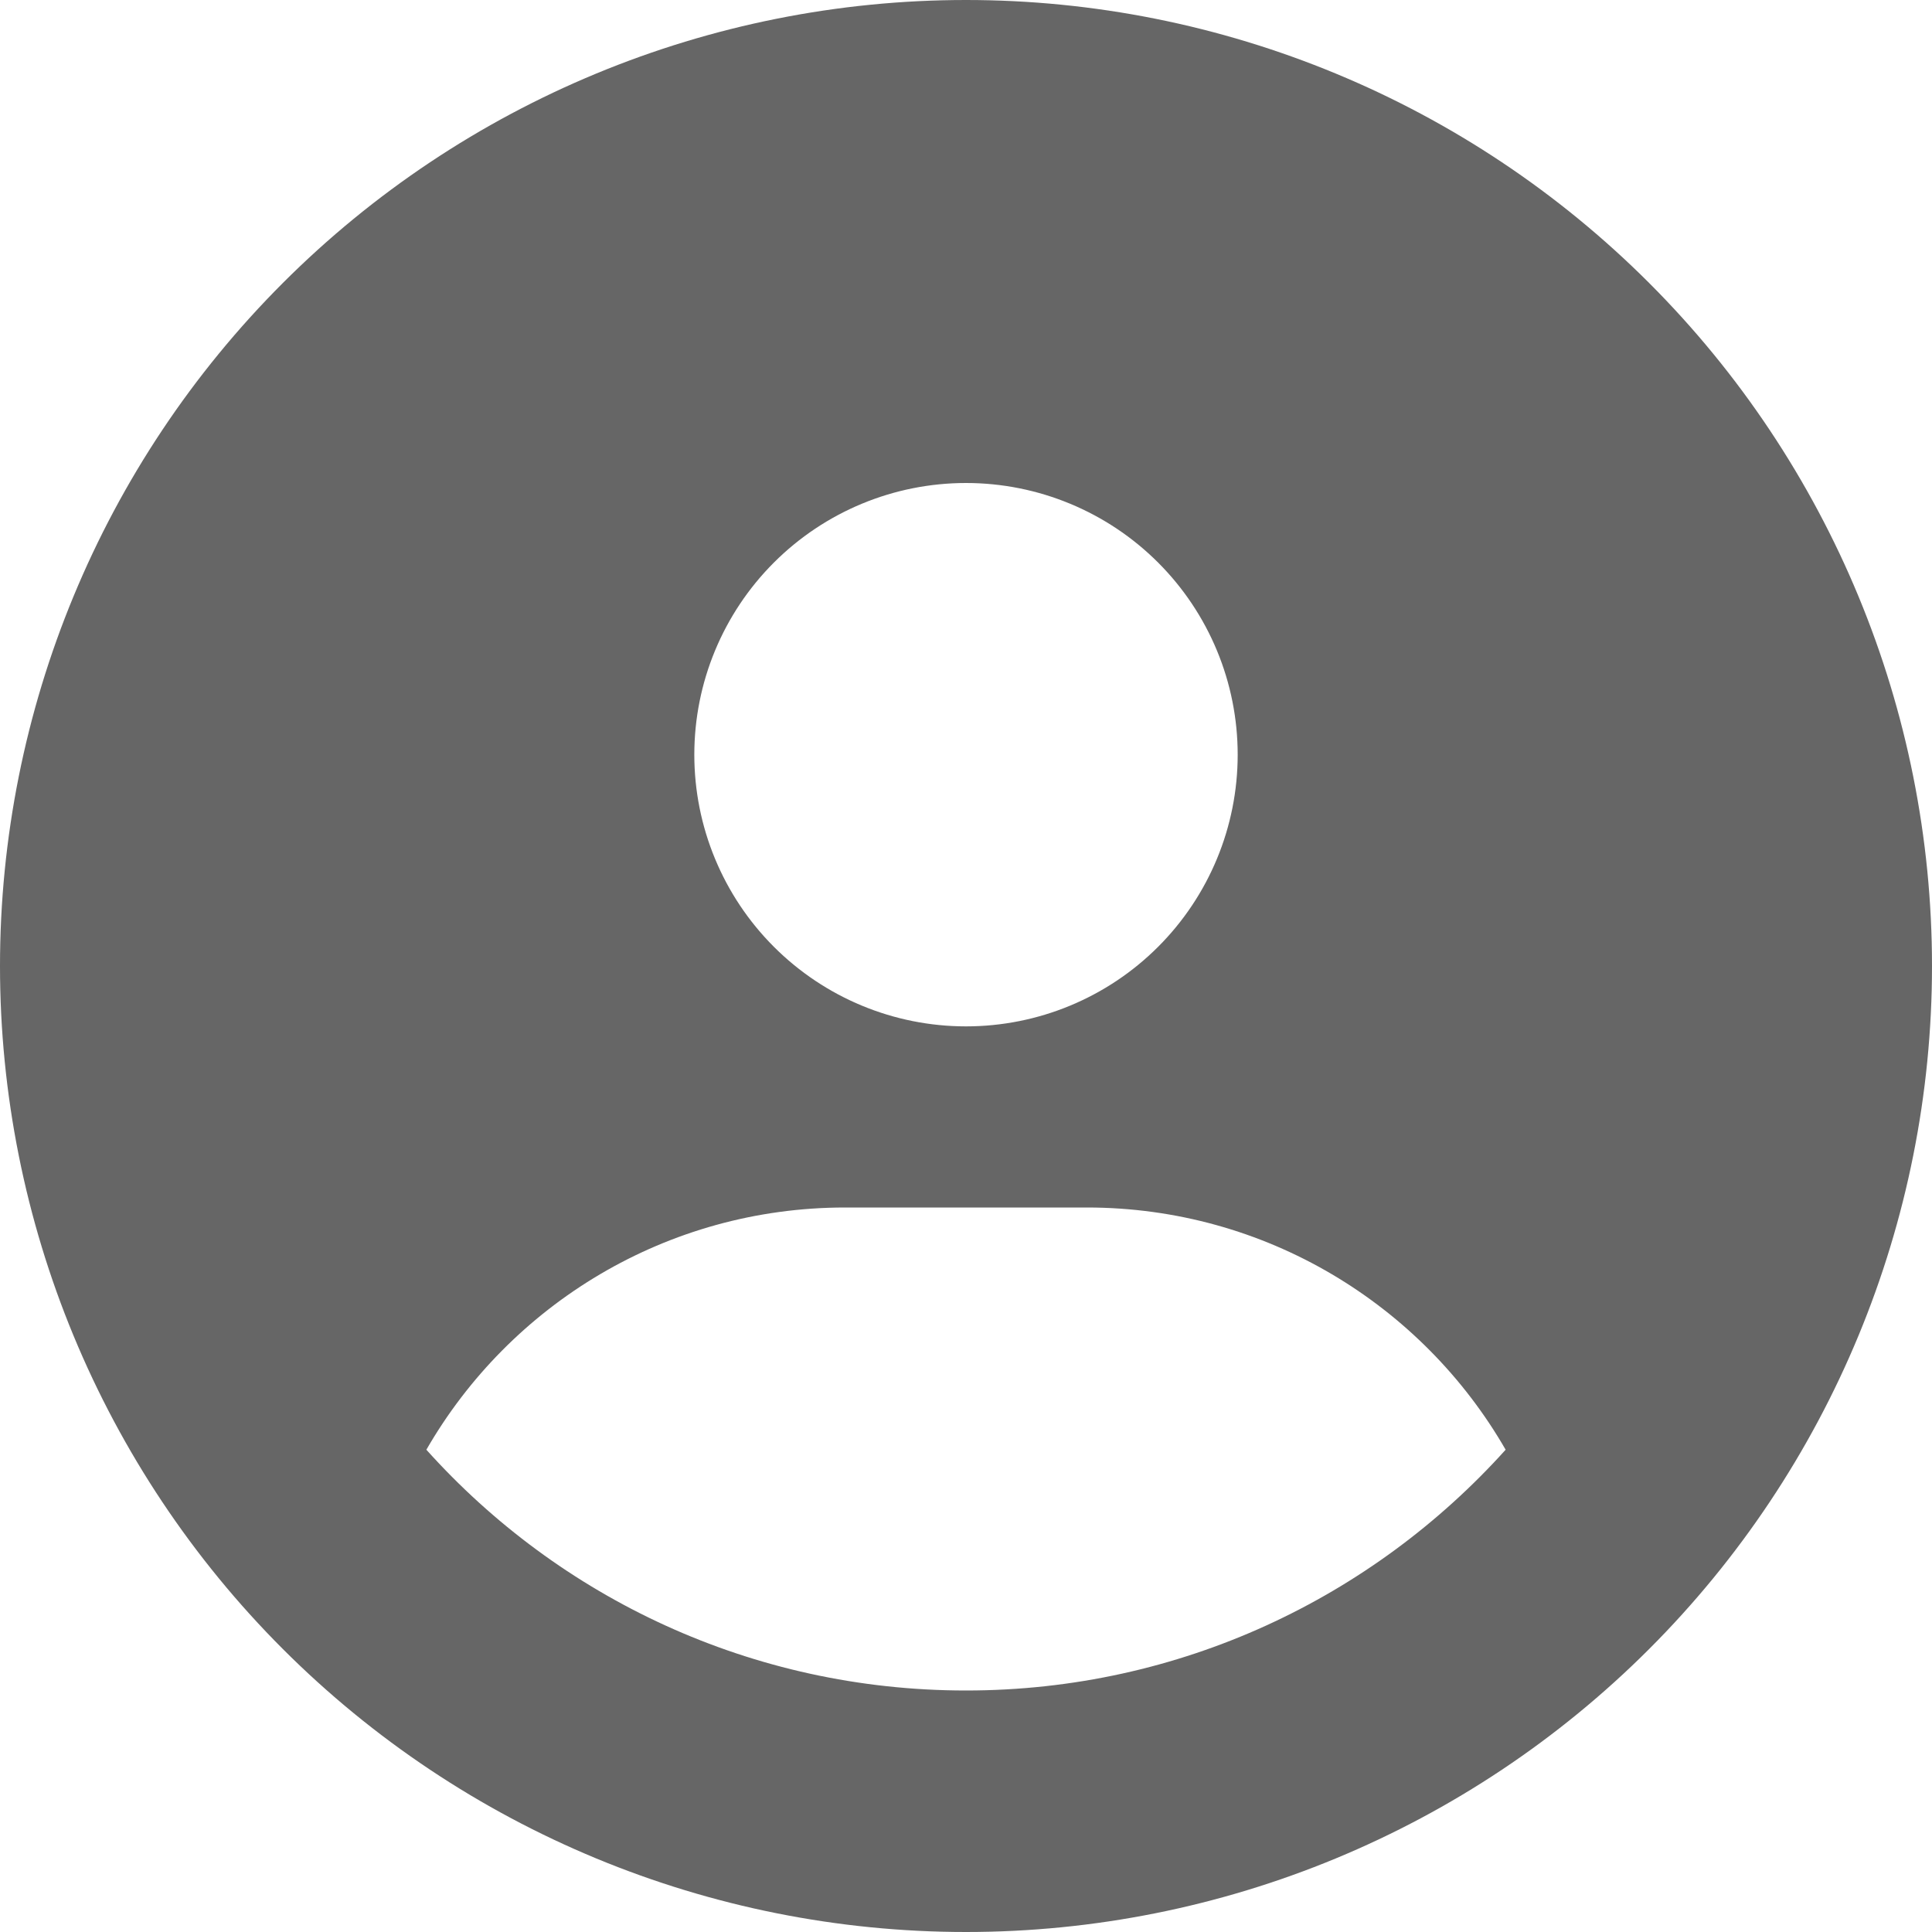<svg width="16" height="16" viewBox="0 0 16 16" fill="none" class=""><path fill="#666" d="M12.469 12.006C11.778 10.806 10.481 10 9 10H7C5.519 10 4.222 10.806 3.531 12.006C4.631 13.231 6.225 14 8 14C9.775 14 11.369 13.228 12.469 12.006ZM0 8C0 5.878 0.843 3.843 2.343 2.343C3.843 0.843 5.878 0 8 0C10.122 0 12.157 0.843 13.657 2.343C15.157 3.843 16 5.878 16 8C16 10.122 15.157 12.157 13.657 13.657C12.157 15.157 10.122 16 8 16C5.878 16 3.843 15.157 2.343 13.657C0.843 12.157 0 10.122 0 8ZM8 8.5C8.597 8.5 9.169 8.263 9.591 7.841C10.013 7.419 10.25 6.847 10.25 6.25C10.25 5.653 10.013 5.081 9.591 4.659C9.169 4.237 8.597 4 8 4C7.403 4 6.831 4.237 6.409 4.659C5.987 5.081 5.75 5.653 5.75 6.25C5.75 6.847 5.987 7.419 6.409 7.841C6.831 8.263 7.403 8.5 8 8.5Z"></path></svg>